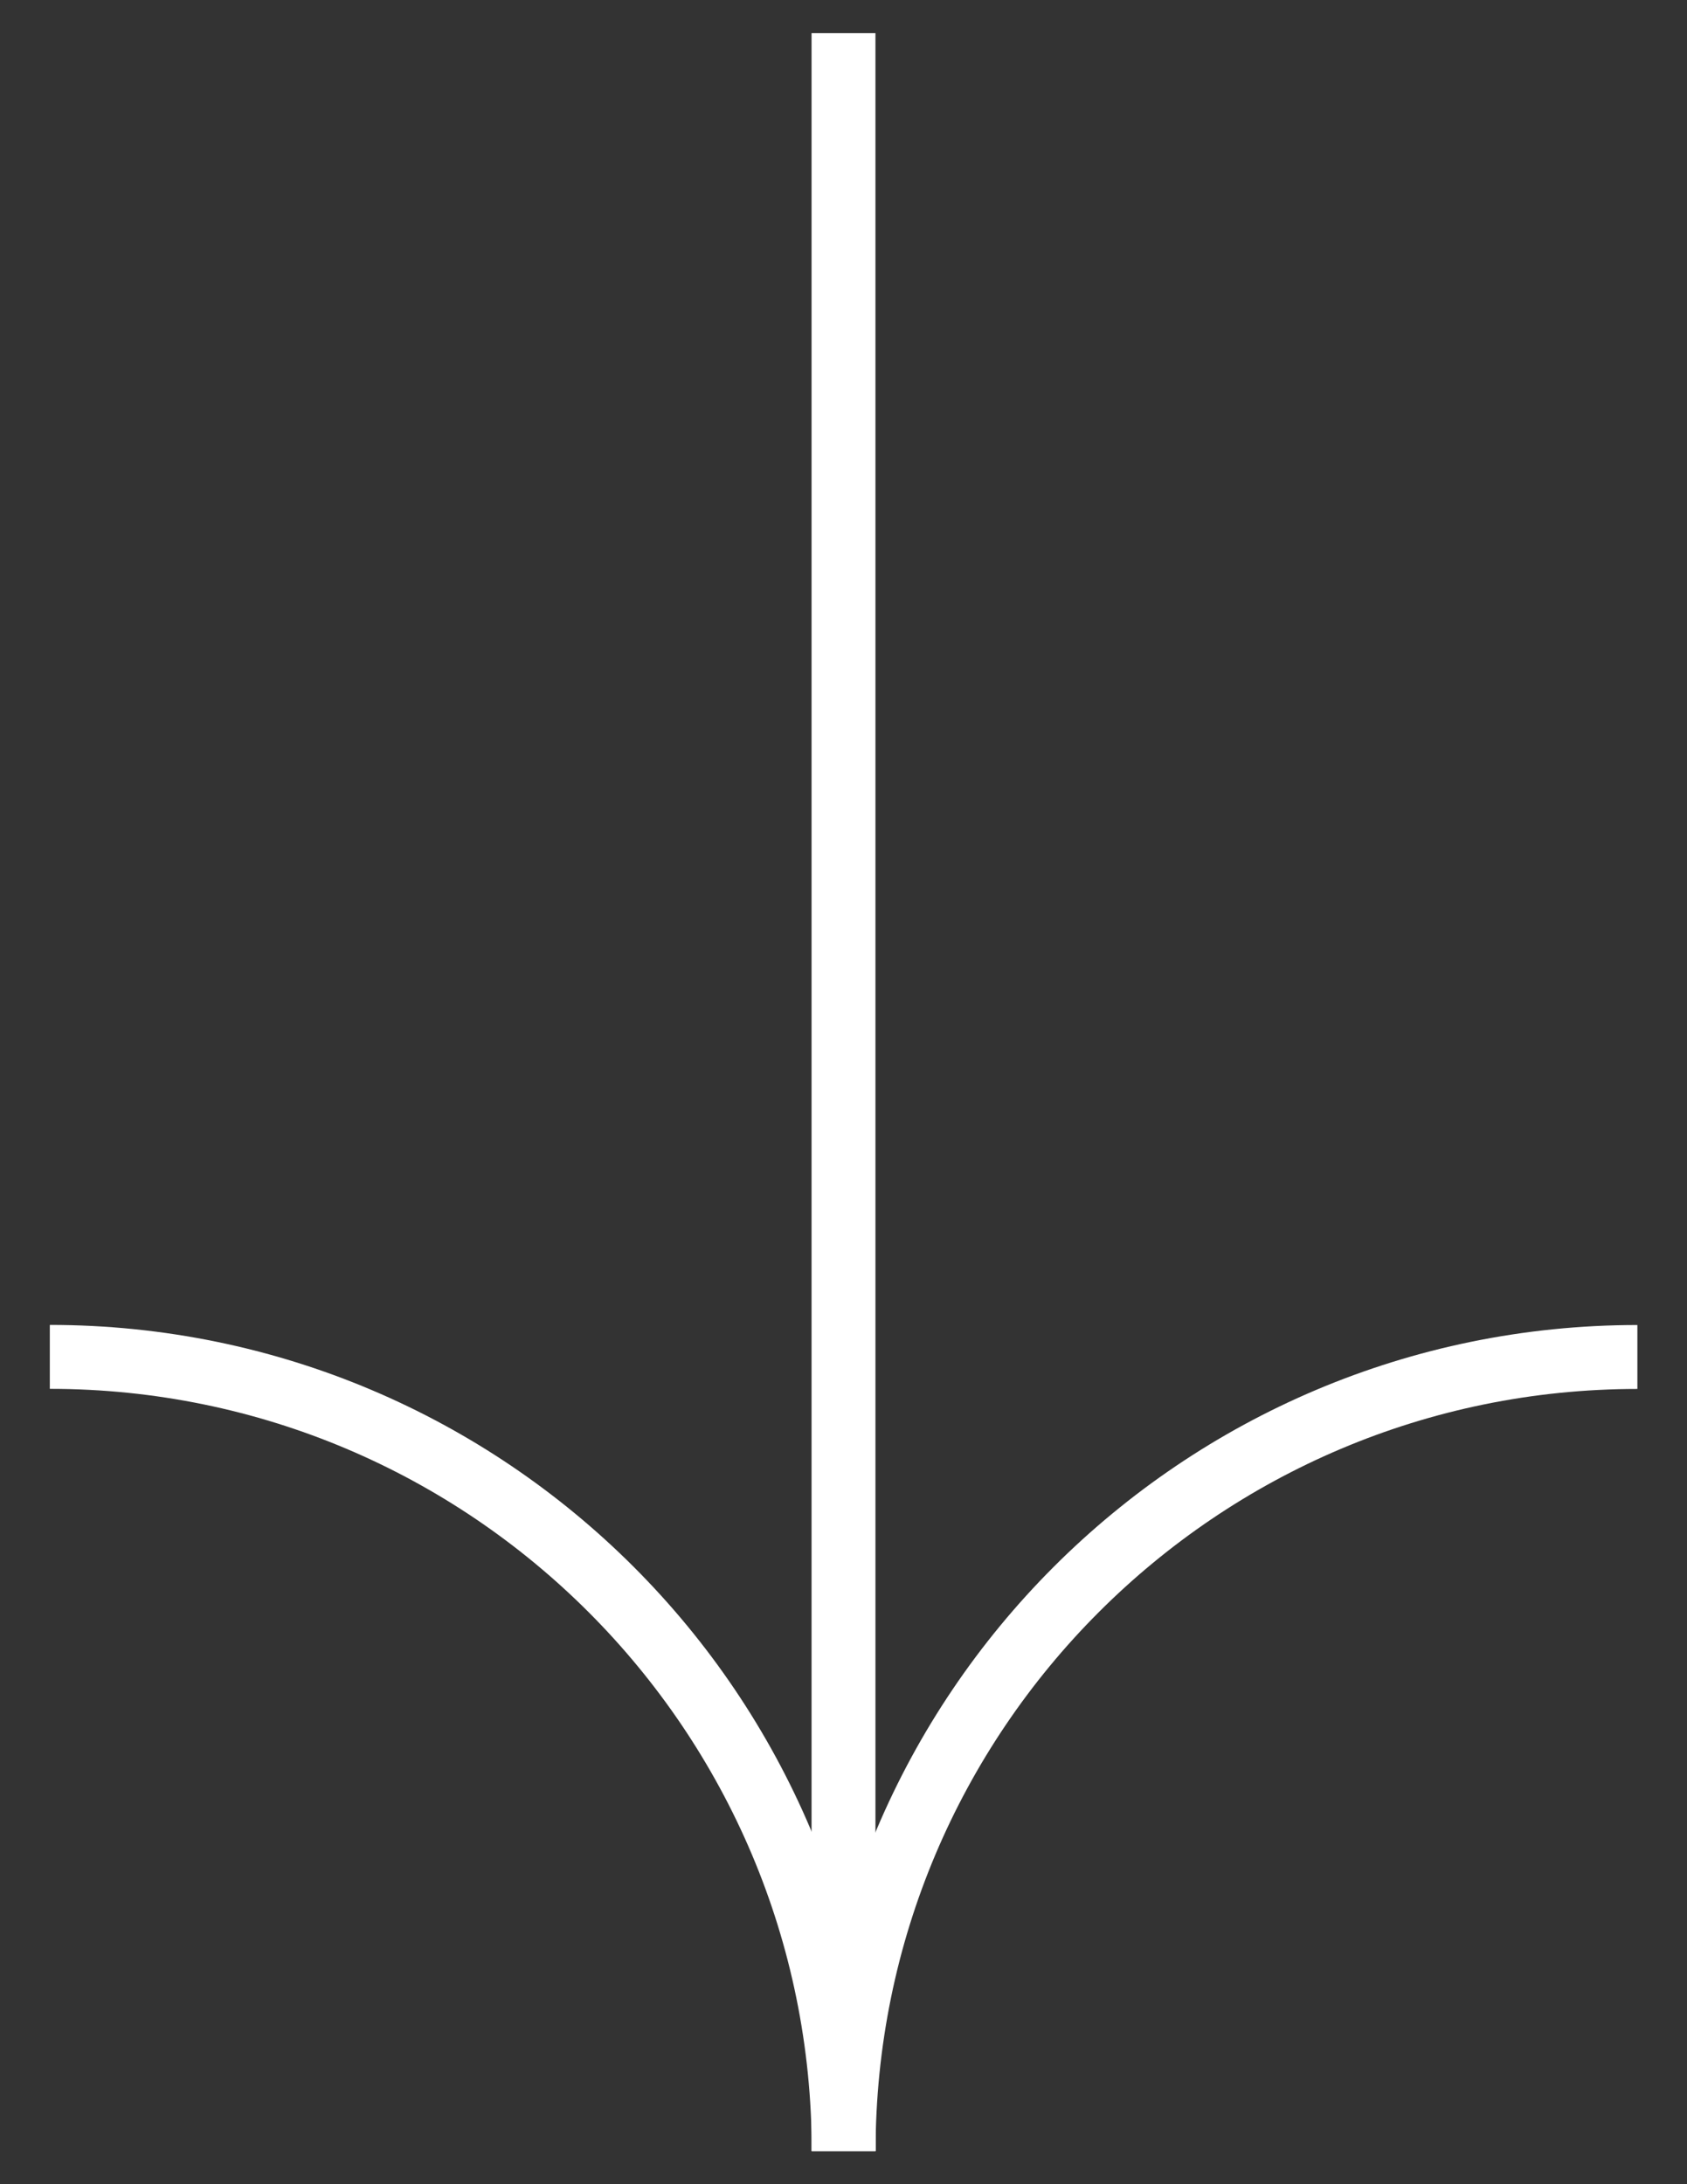 <svg width="17" height="22" viewBox="0 0 17 22" fill="none" xmlns="http://www.w3.org/2000/svg">
<rect x="0" y="0" width="17" height="22" fill="#333333" stroke="none"/>
<g id="Arrow" clip-path="url(#clip0_2403_1158)">
<path id="Vector 4" d="M8.5 0.334L8.5 21.667" stroke="white" stroke-width="0.644"/>
<g id="Group 52">
<path id="Ellipse 20" d="M8.501 21.668C8.501 17.25 12.083 13.668 16.501 13.668" stroke="white" stroke-width="0.644"/>
<path id="Ellipse 21" d="M0.502 13.667C4.92 13.667 8.502 17.249 8.502 21.667" stroke="white" stroke-width="0.644"/>
</g>
</g>
<defs>
<clipPath id="clip0_2403_1158">
<rect width="21.333" height="16" fill="white" transform="translate(16.5 0.333) rotate(90)"/>
</clipPath>
</defs>
</svg>

